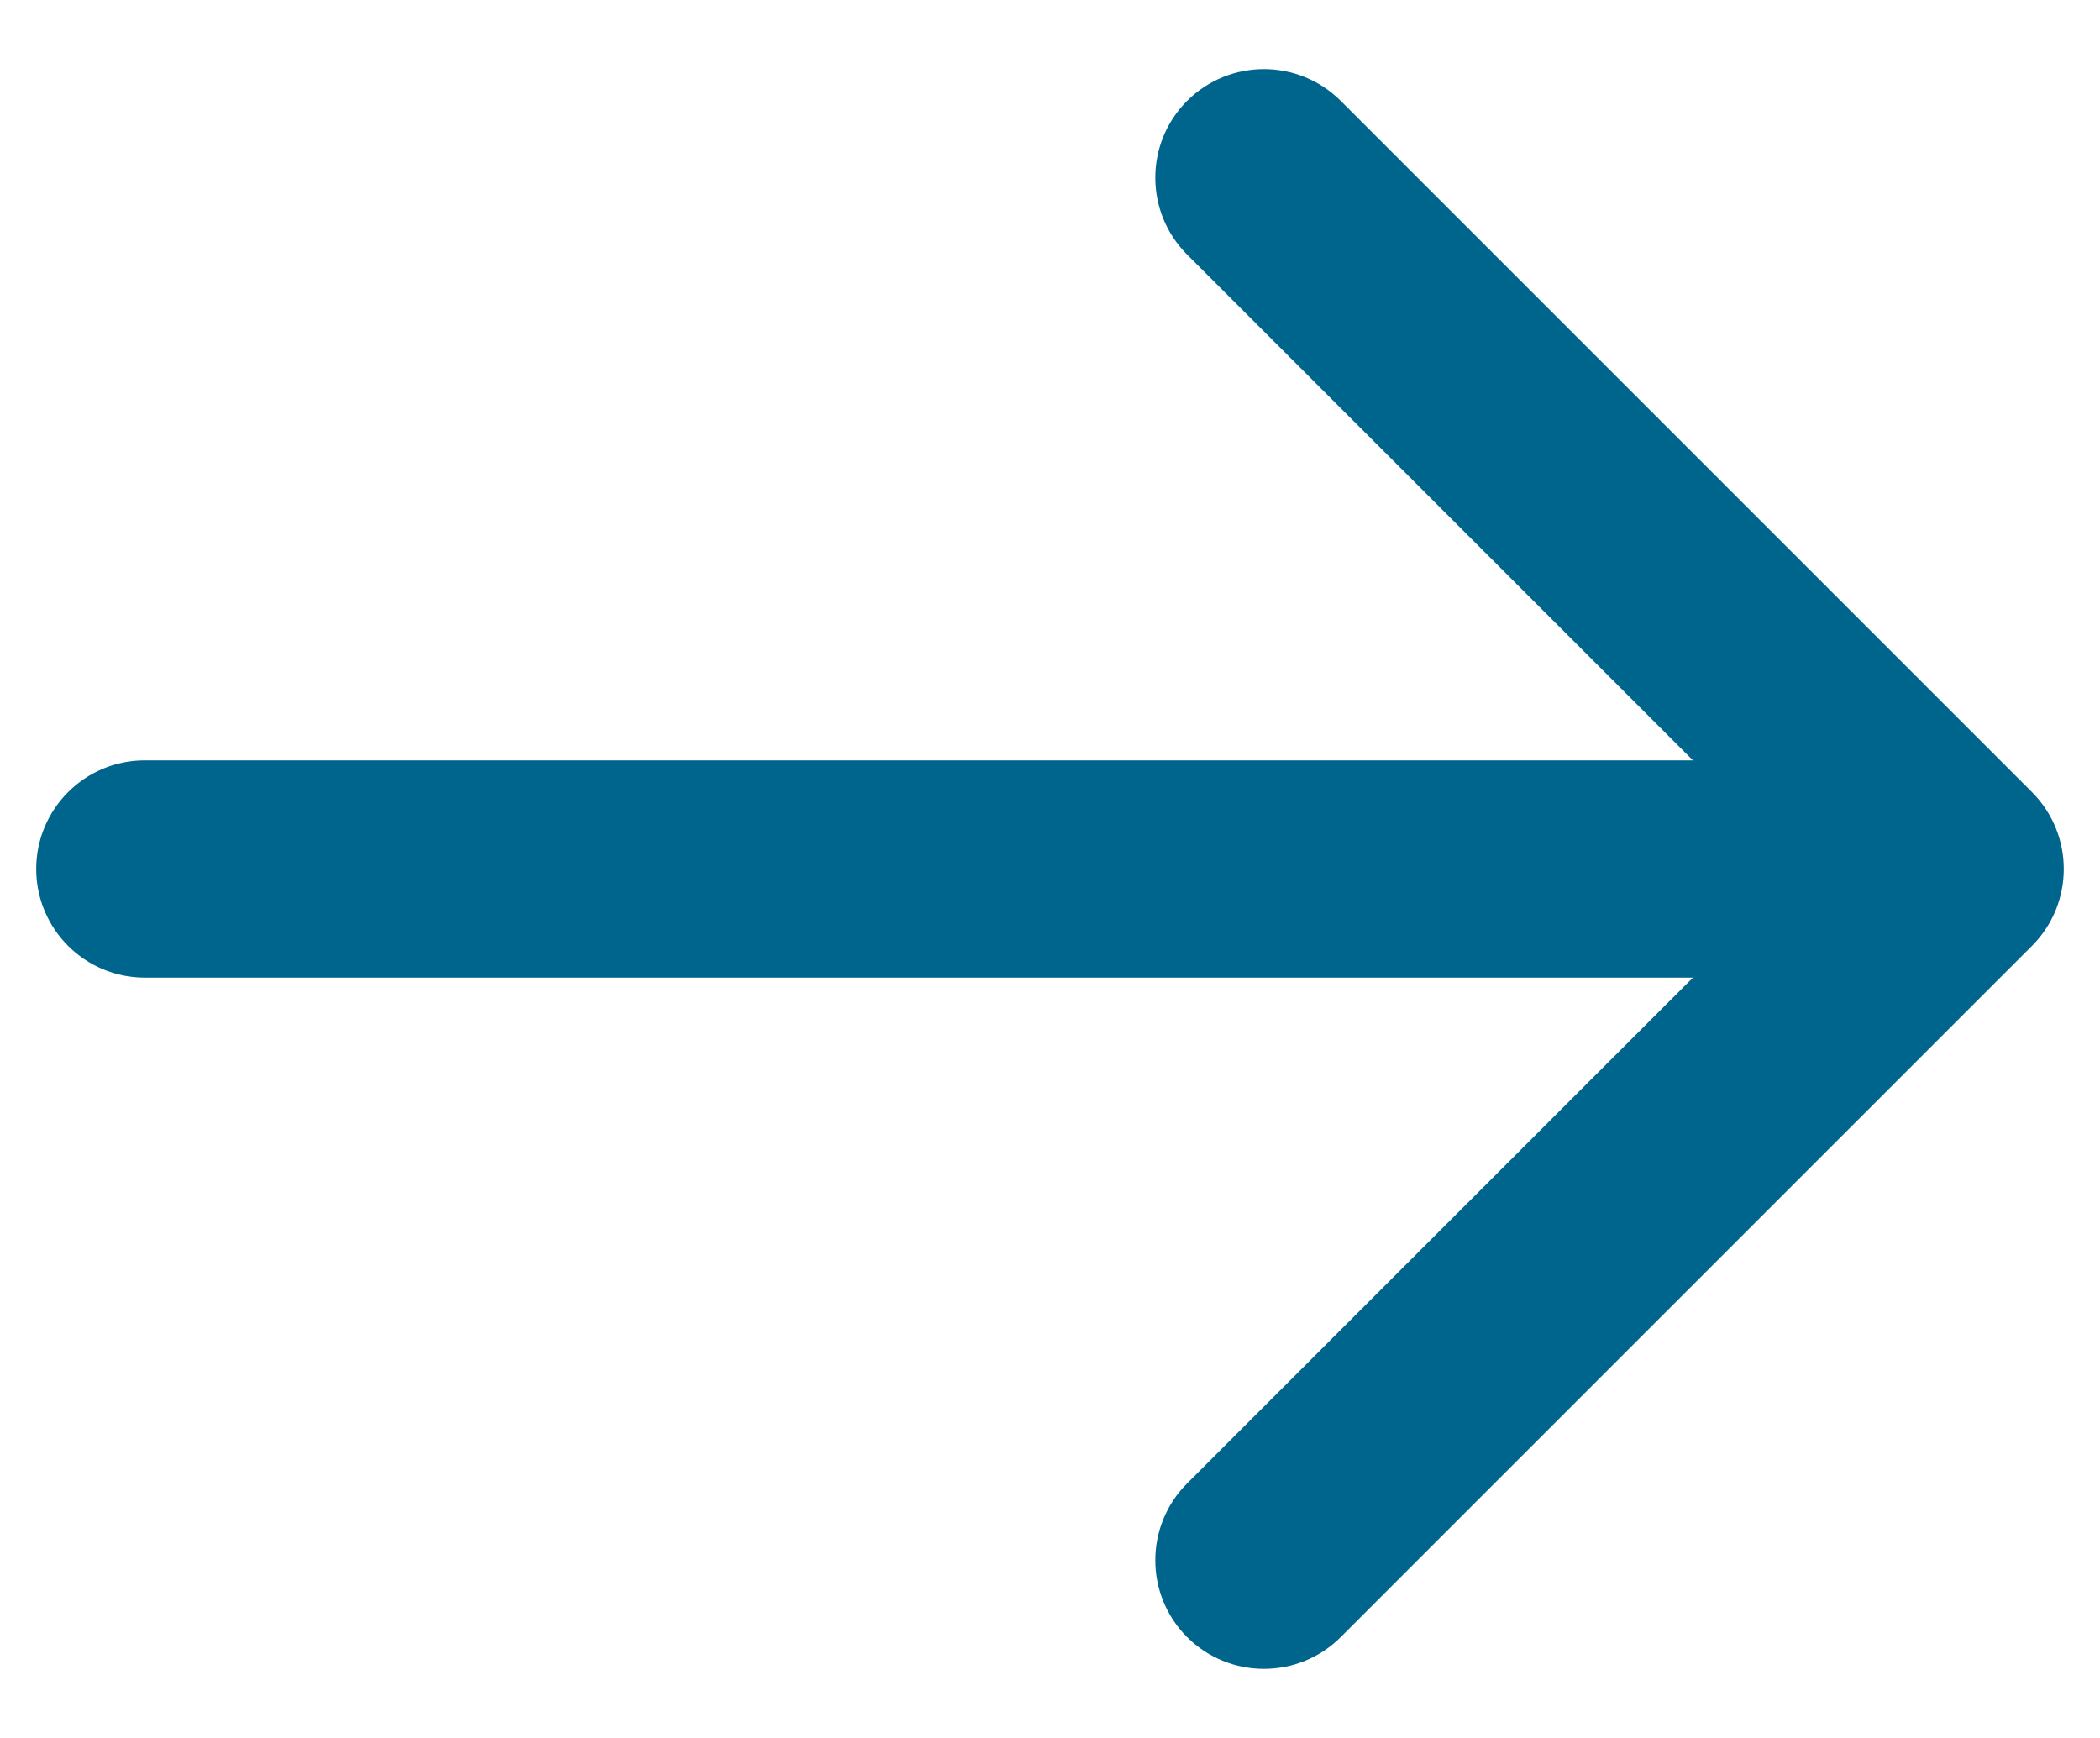 <svg width="29" height="24" viewBox="0 0 29 24" fill="none" xmlns="http://www.w3.org/2000/svg">
<path d="M2 10.5C1.172 10.5 0.5 11.172 0.5 12C0.5 12.828 1.172 13.5 2 13.5V10.5ZM28.061 13.061C28.646 12.475 28.646 11.525 28.061 10.939L18.515 1.393C17.929 0.808 16.979 0.808 16.393 1.393C15.808 1.979 15.808 2.929 16.393 3.515L24.879 12L16.393 20.485C15.808 21.071 15.808 22.021 16.393 22.607C16.979 23.192 17.929 23.192 18.515 22.607L28.061 13.061ZM2 12V13.5H27V12V10.5H2V12Z" fill="#00658D"/>
</svg>
